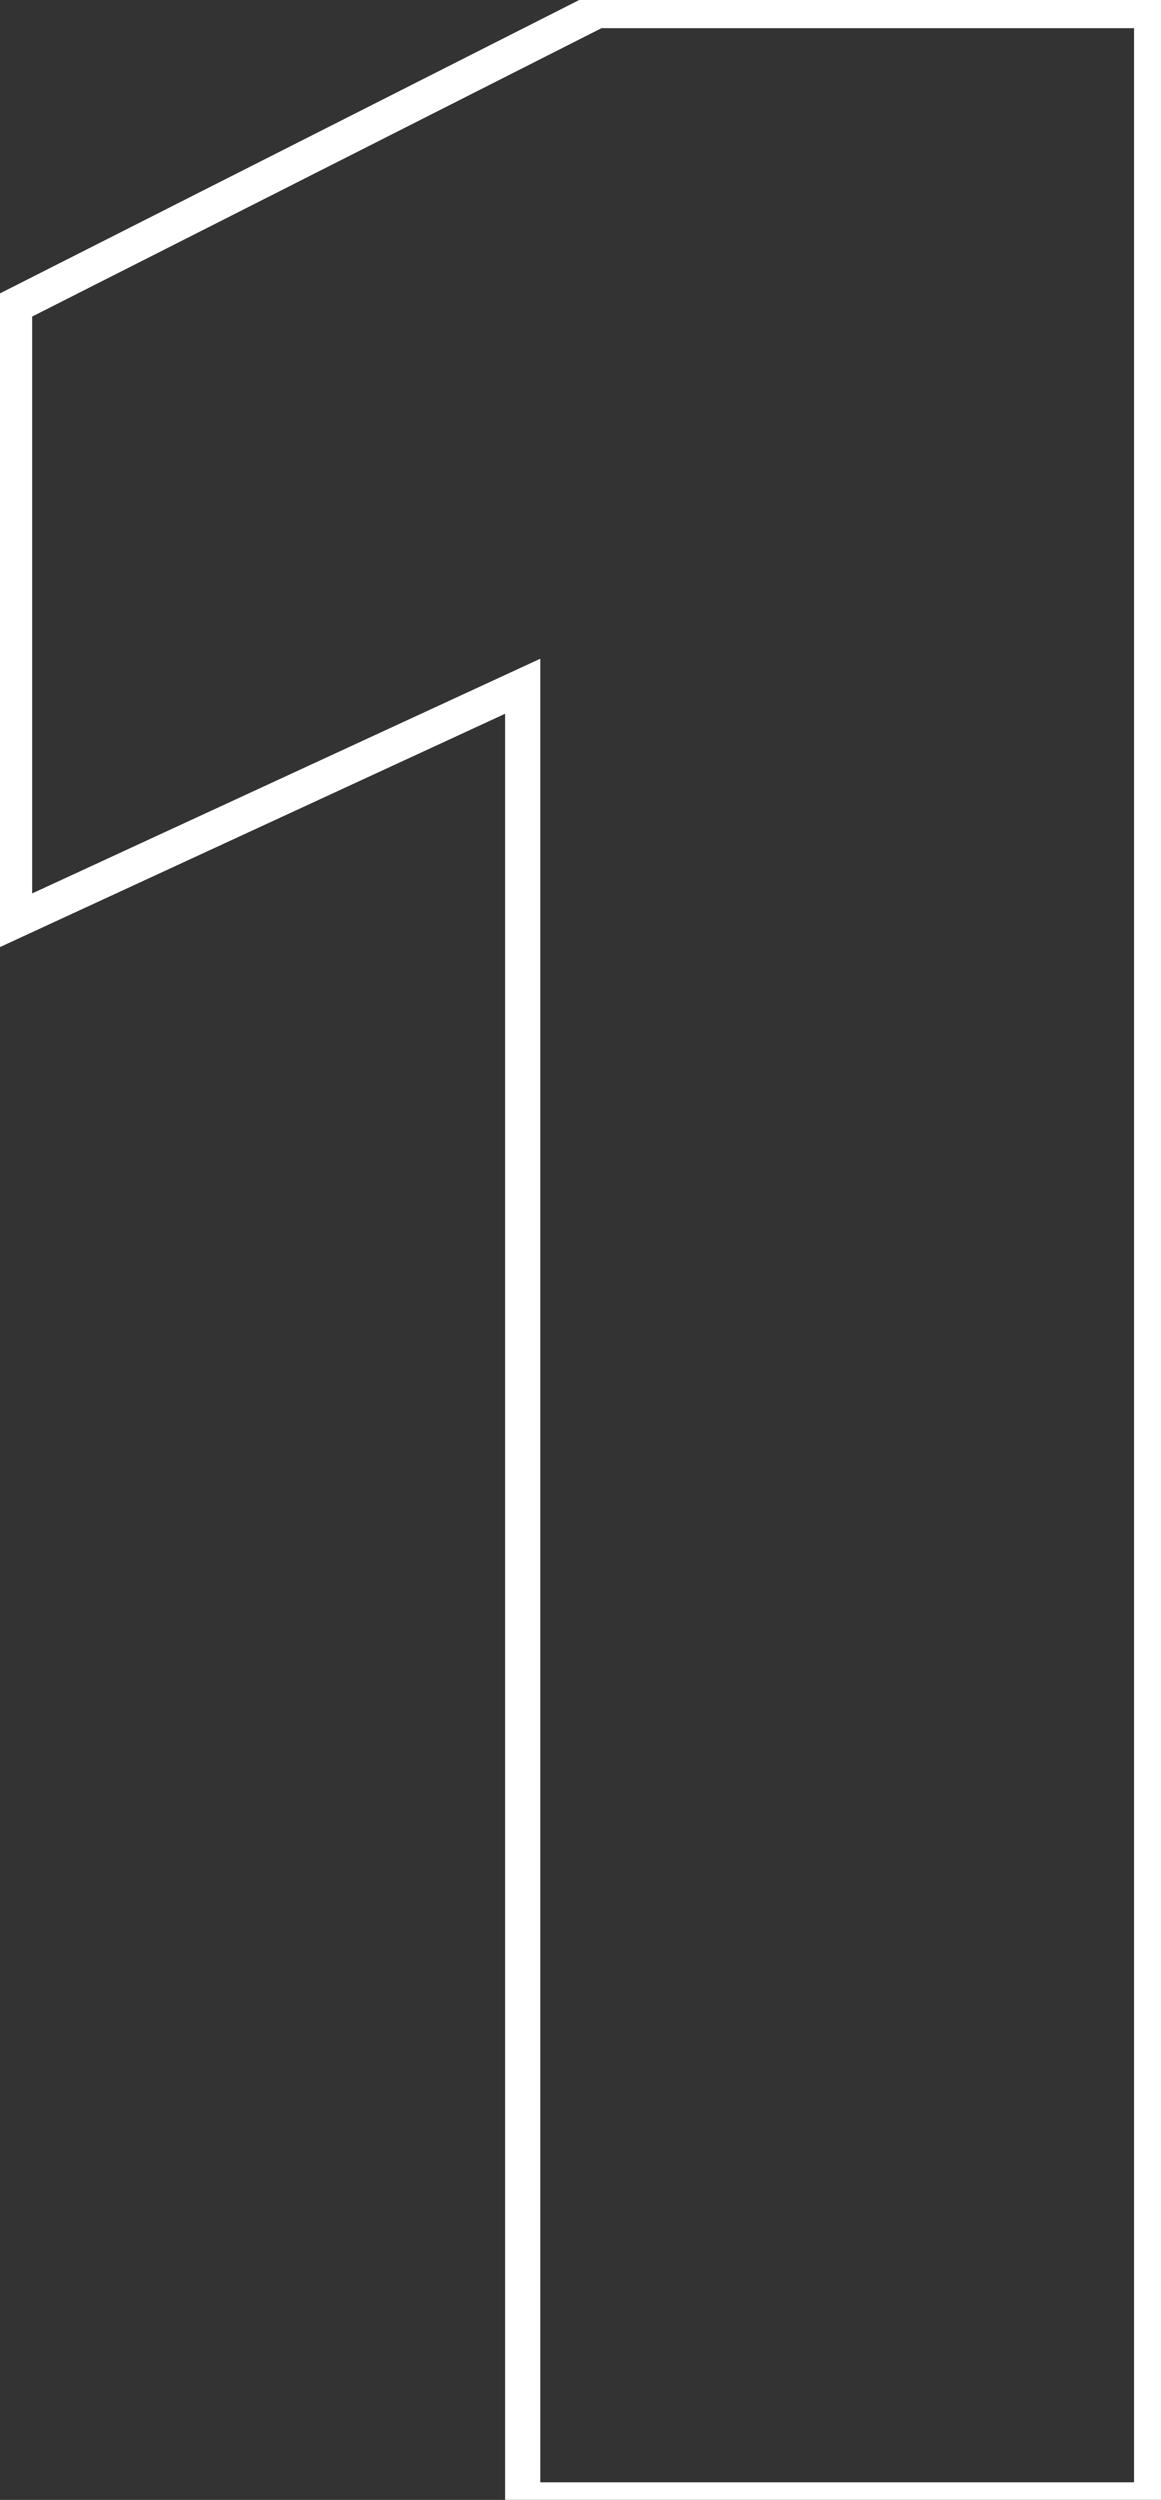 <?xml version="1.0" encoding="UTF-8"?> <svg xmlns="http://www.w3.org/2000/svg" width="66" height="142" viewBox="0 0 66 142" fill="none"><rect x="0" y="0" width="66" height="142" fill="#333333" stroke="none"/><mask id="path-1-outside-1_21_89" maskUnits="userSpaceOnUse" x="-1" y="-1" width="68" height="144" fill="black"><rect fill="white" x="-1" y="-1" width="68" height="144"></rect><path d="M65.468 142H29.714V38.98L0.828 52.312V17.366L33.956 0.6H65.468V142Z"></path></mask><path d="M65.468 142V143H66.468V142H65.468ZM29.714 142H28.714V143H29.714V142ZM29.714 38.98H30.714V37.417L29.295 38.072L29.714 38.98ZM0.828 52.312H-0.172V53.875L1.247 53.22L0.828 52.312ZM0.828 17.366L0.376 16.474L-0.172 16.751V17.366H0.828ZM33.956 0.6V-0.4H33.717L33.504 -0.292L33.956 0.6ZM65.468 0.6H66.468V-0.4H65.468V0.6ZM65.468 141H29.714V143H65.468V141ZM30.714 142V38.98H28.714V142H30.714ZM29.295 38.072L0.409 51.404L1.247 53.22L30.133 39.888L29.295 38.072ZM1.828 52.312V17.366H-0.172V52.312H1.828ZM1.28 18.258L34.408 1.492L33.504 -0.292L0.376 16.474L1.28 18.258ZM33.956 1.6H65.468V-0.4H33.956V1.6ZM64.468 0.6V142H66.468V0.6H64.468Z" fill="white" mask="url(#path-1-outside-1_21_89)"></path></svg> 